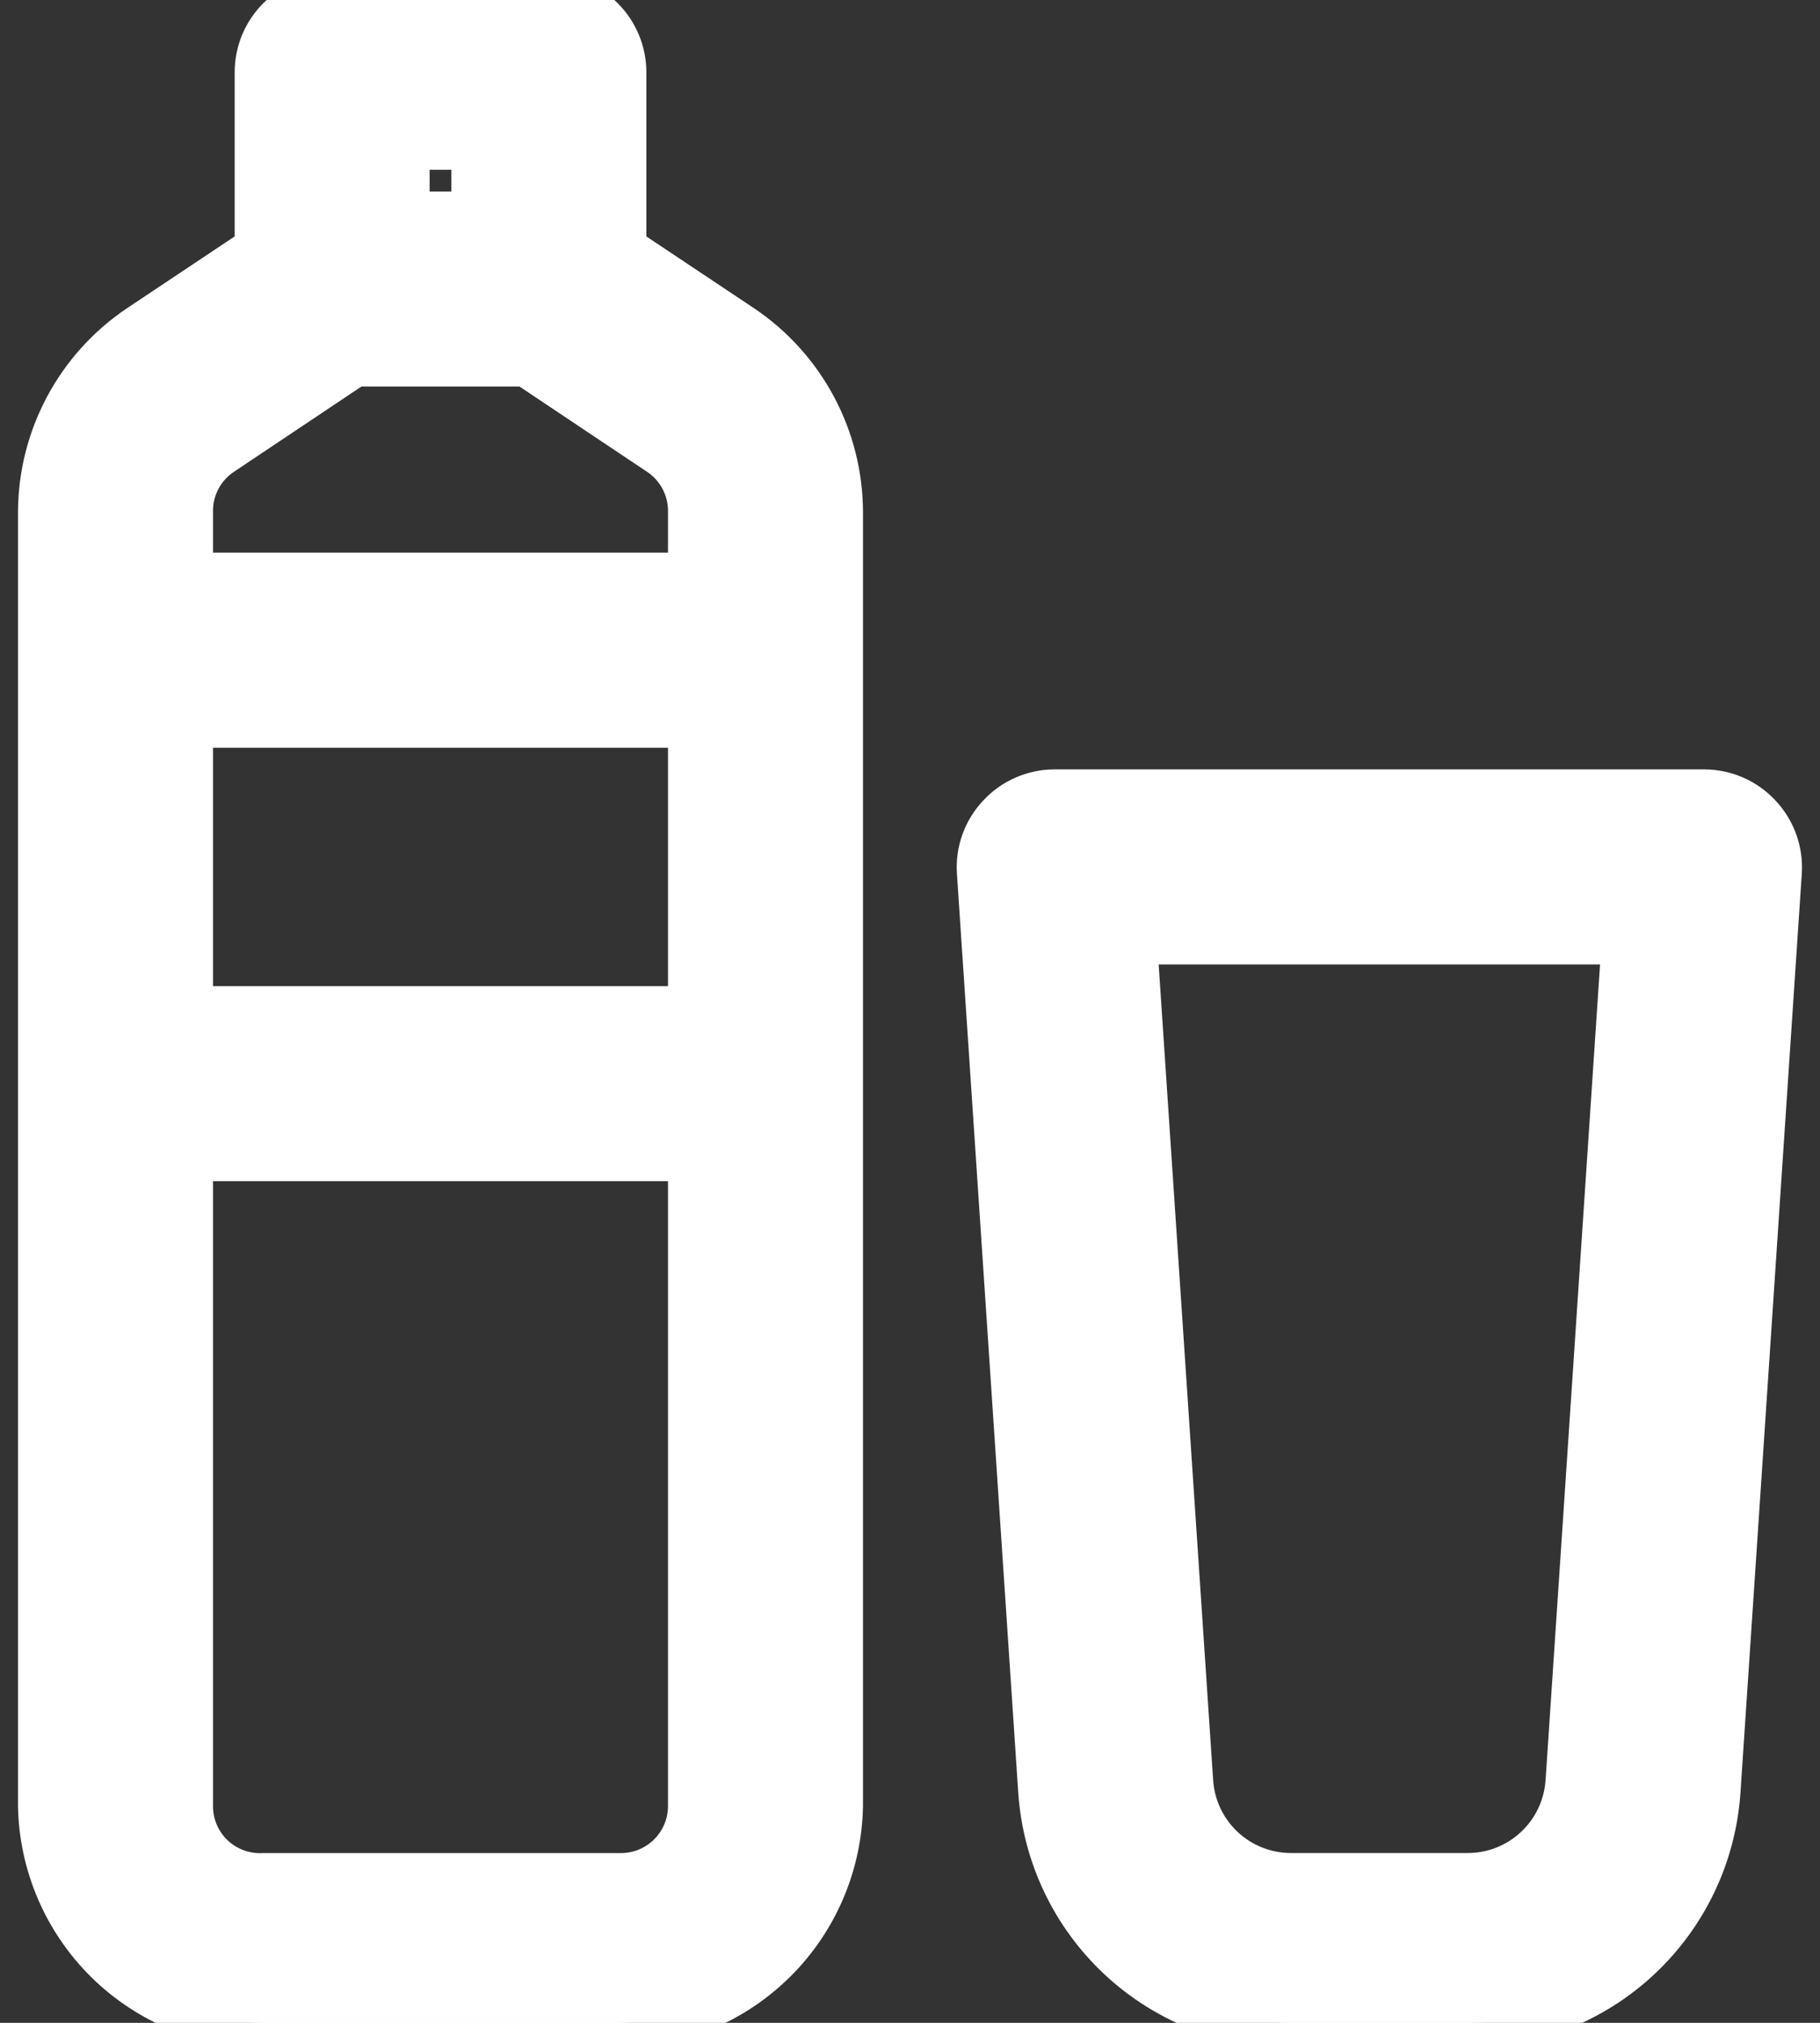 <svg width="36" height="40" viewBox="0 0 36 40" fill="none" xmlns="http://www.w3.org/2000/svg">
<rect x="0" y="0" width="36" height="40" fill="#333333" stroke="none"/>
<path d="M14.642 6.514L12.285 4.943V1.429C12.285 1.05 12.134 0.686 11.866 0.418C11.598 0.151 11.235 0 10.856 0H6.57C6.191 0 5.828 0.151 5.56 0.418C5.292 0.686 5.142 1.05 5.142 1.429V4.943L2.785 6.514C1.582 7.325 0.86 8.679 0.856 10.128V35.714C0.878 36.856 1.347 37.944 2.161 38.745C2.976 39.546 4.071 39.996 5.213 40H12.285C13.414 39.978 14.492 39.52 15.291 38.72C16.09 37.922 16.548 36.844 16.57 35.714V10.128C16.567 8.678 15.844 7.325 14.642 6.514ZM3.713 14.286H13.713V20H3.713V14.286ZM9.427 2.857V4.286H7.998V2.857H9.427ZM4.37 8.9L6.998 7.143H10.427L13.056 8.9C13.473 9.168 13.722 9.633 13.713 10.128V11.428H3.713V10.128C3.704 9.633 3.953 9.168 4.37 8.9H4.37ZM12.284 37.143H5.213C4.822 37.162 4.44 37.021 4.156 36.751C3.873 36.48 3.712 36.106 3.713 35.714V22.857H13.713V35.714C13.713 36.093 13.562 36.457 13.294 36.724C13.027 36.992 12.663 37.143 12.284 37.143L12.284 37.143ZM34.755 16.172C34.486 15.881 34.108 15.716 33.712 15.714H20.855C20.459 15.716 20.082 15.881 19.813 16.172C19.541 16.46 19.401 16.848 19.427 17.243L20.641 35.428C20.728 36.666 21.279 37.826 22.186 38.674C23.092 39.522 24.285 39.995 25.527 39.999H29.041C30.282 39.995 31.476 39.522 32.382 38.674C33.288 37.826 33.84 36.666 33.927 35.428L35.141 17.243C35.166 16.848 35.027 16.46 34.755 16.172H34.755ZM31.07 35.242C31.033 35.756 30.805 36.238 30.428 36.59C30.052 36.943 29.556 37.14 29.041 37.142H25.527C25.011 37.14 24.516 36.943 24.139 36.59C23.763 36.238 23.534 35.756 23.498 35.242L22.384 18.571H32.184L31.07 35.242Z" fill="white"/>
<path d="M14.642 6.514L12.285 4.943V1.429C12.285 1.05 12.134 0.686 11.866 0.418C11.598 0.151 11.235 0 10.856 0H6.57C6.191 0 5.828 0.151 5.56 0.418C5.292 0.686 5.142 1.05 5.142 1.429V4.943L2.785 6.514C1.582 7.325 0.86 8.679 0.856 10.128V35.714C0.878 36.856 1.347 37.944 2.161 38.745C2.976 39.546 4.071 39.996 5.213 40H12.285C13.414 39.978 14.492 39.52 15.291 38.72C16.09 37.922 16.548 36.844 16.57 35.714V10.128C16.567 8.678 15.844 7.325 14.642 6.514ZM3.713 14.286H13.713V20H3.713V14.286ZM9.427 2.857V4.286H7.998V2.857H9.427ZM4.37 8.9L6.998 7.143H10.427L13.056 8.9C13.473 9.168 13.722 9.633 13.713 10.128V11.428H3.713V10.128C3.704 9.633 3.953 9.168 4.37 8.9H4.37ZM12.284 37.143H5.213C4.822 37.162 4.44 37.021 4.156 36.751C3.873 36.48 3.712 36.106 3.713 35.714V22.857H13.713V35.714C13.713 36.093 13.562 36.457 13.294 36.724C13.027 36.992 12.663 37.143 12.284 37.143L12.284 37.143ZM34.755 16.172C34.486 15.881 34.108 15.716 33.712 15.714H20.855C20.459 15.716 20.082 15.881 19.813 16.172C19.541 16.46 19.401 16.848 19.427 17.243L20.641 35.428C20.728 36.666 21.279 37.826 22.186 38.674C23.092 39.522 24.285 39.995 25.527 39.999H29.041C30.282 39.995 31.476 39.522 32.382 38.674C33.288 37.826 33.84 36.666 33.927 35.428L35.141 17.243C35.166 16.848 35.027 16.46 34.755 16.172H34.755ZM31.07 35.242C31.033 35.756 30.805 36.238 30.428 36.59C30.052 36.943 29.556 37.14 29.041 37.142H25.527C25.011 37.14 24.516 36.943 24.139 36.59C23.763 36.238 23.534 35.756 23.498 35.242L22.384 18.571H32.184L31.07 35.242Z" stroke="white"/>
</svg>
